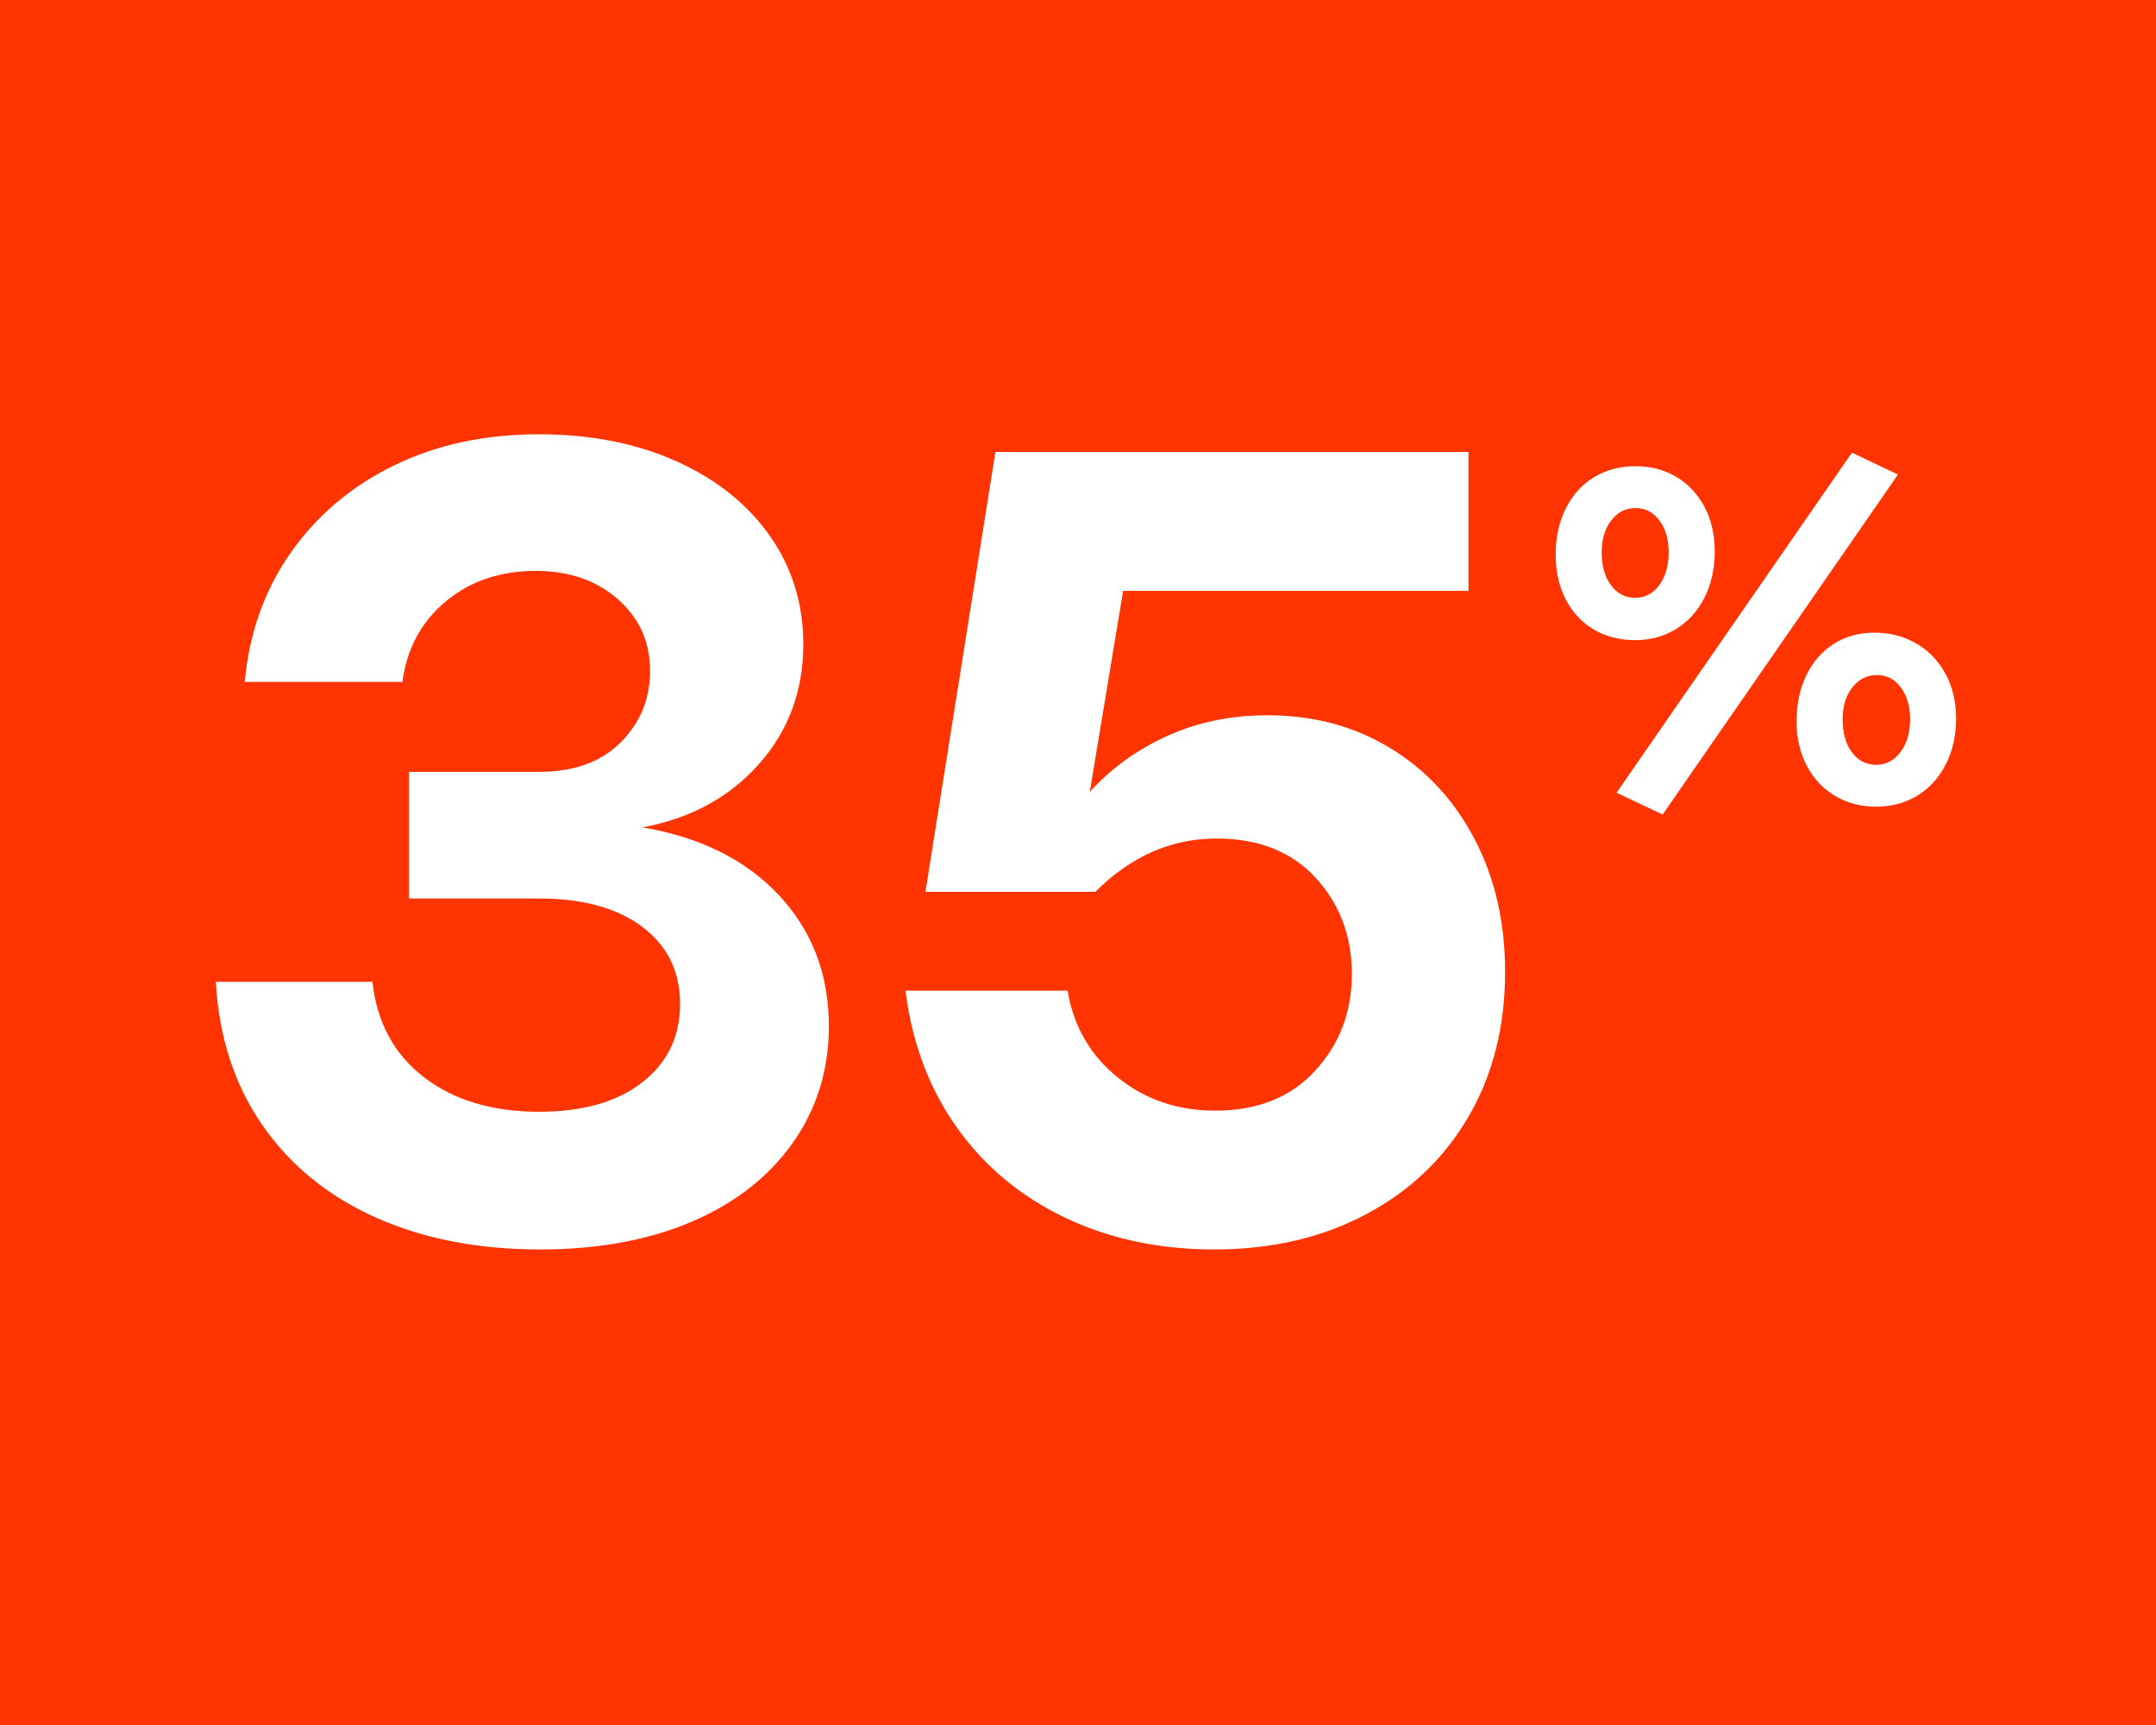 <svg xmlns="http://www.w3.org/2000/svg" xmlns:xlink="http://www.w3.org/1999/xlink" width="800" zoomAndPan="magnify" viewBox="0 0 600 480" height="640" preserveAspectRatio="xMidYMid meet" version="1.0"><defs><g/><clipPath id="b406f30771"><rect x="0" width="379" y="0" height="296"/></clipPath><clipPath id="92f3f902d3"><path d="M 3 0.281 L 116 0.281 L 116 102 L 3 102 Z M 3 0.281 " clip-rule="nonzero"/></clipPath><clipPath id="1a172d456e"><rect x="0" width="120" y="0" height="125"/></clipPath></defs><rect x="-60" width="720" fill="#ffffff" y="-48" height="576" fill-opacity="1"/><rect x="-60" width="720" fill="#ff3401" y="-48" height="576" fill-opacity="1"/><g transform="matrix(1, 0, 0, 1, 52, 109)"><g clip-path="url(#b406f30771)"><g fill="#ffffff" fill-opacity="1"><g transform="translate(0.352, 233.109)"><g><path d="M 97.969 5.562 C 80.656 5.562 65.352 2.578 52.062 -3.391 C 38.781 -9.367 28.273 -17.973 20.547 -29.203 C 12.828 -40.43 8.551 -53.664 7.719 -68.906 L 51.297 -68.906 C 52.535 -57.582 57.328 -48.723 65.672 -42.328 C 74.016 -35.941 84.676 -32.75 97.656 -32.75 C 109.812 -32.75 119.391 -35.477 126.391 -40.938 C 133.398 -46.406 136.906 -53.672 136.906 -62.734 C 136.906 -71.797 133.398 -78.953 126.391 -84.203 C 119.391 -89.461 109.812 -92.094 97.656 -92.094 L 61.5 -92.094 L 61.5 -127.328 L 97.656 -127.328 C 107.332 -127.328 114.898 -130.055 120.359 -135.516 C 125.828 -140.973 128.562 -147.613 128.562 -155.438 C 128.562 -163.477 125.57 -170.125 119.594 -175.375 C 113.625 -180.625 106.004 -183.25 96.734 -183.25 C 86.836 -183.25 78.488 -180.414 71.688 -174.75 C 64.895 -169.094 60.879 -161.629 59.641 -152.359 L 15.766 -152.359 C 16.992 -165.953 21.266 -177.945 28.578 -188.344 C 35.898 -198.75 45.484 -206.836 57.328 -212.609 C 69.172 -218.379 82.613 -221.266 97.656 -221.266 C 111.875 -221.266 124.547 -218.789 135.672 -213.844 C 146.797 -208.906 155.5 -202.004 161.781 -193.141 C 168.062 -184.285 171.203 -174.191 171.203 -162.859 C 171.203 -149.879 167.082 -138.754 158.844 -129.484 C 150.602 -120.211 139.785 -114.344 126.391 -111.875 C 142.461 -109.195 155.133 -102.91 164.406 -93.016 C 173.676 -83.129 178.312 -70.973 178.312 -56.547 C 178.312 -44.391 174.961 -33.57 168.266 -24.094 C 161.566 -14.625 152.191 -7.312 140.141 -2.156 C 128.086 2.988 114.031 5.562 97.969 5.562 Z M 97.969 5.562 "/></g></g></g><g fill="#ffffff" fill-opacity="1"><g transform="translate(187.937, 233.109)"><g><path d="M 97.969 5.562 C 82.719 5.562 68.91 2.629 56.547 -3.234 C 44.191 -9.109 34.148 -17.453 26.422 -28.266 C 18.691 -39.086 13.898 -51.812 12.047 -66.438 L 57.172 -66.438 C 58.816 -56.551 63.453 -48.516 71.078 -42.328 C 78.703 -36.148 87.766 -33.062 98.266 -33.062 C 110.016 -33.062 119.285 -36.77 126.078 -44.188 C 132.879 -51.602 136.281 -60.566 136.281 -71.078 C 136.281 -81.586 132.93 -90.5 126.234 -97.812 C 119.547 -105.125 110.328 -108.781 98.578 -108.781 C 86.016 -108.781 74.785 -103.836 64.891 -93.953 L 17.609 -93.953 L 37.078 -216.328 L 168.734 -216.328 L 168.734 -177.688 L 72.625 -177.688 L 63.344 -121.766 C 69.32 -128.348 76.535 -133.547 84.984 -137.359 C 93.43 -141.172 102.703 -143.078 112.797 -143.078 C 125.566 -143.078 136.945 -140.035 146.938 -133.953 C 156.938 -127.879 164.766 -119.438 170.422 -108.625 C 176.086 -97.812 178.922 -85.5 178.922 -71.688 C 178.922 -56.445 175.52 -43.004 168.719 -31.359 C 161.926 -19.723 152.398 -10.66 140.141 -4.172 C 127.891 2.316 113.832 5.562 97.969 5.562 Z M 97.969 5.562 "/></g></g></g></g></g><g transform="matrix(1, 0, 0, 1, 429, 125)"><g clip-path="url(#1a172d456e)"><g clip-path="url(#92f3f902d3)"><g fill="#ffffff" fill-opacity="1"><g transform="translate(0.693, 97.394)"><g><path d="M 98.5 -90.344 L 33 4.266 L 20.188 -1.812 L 85.688 -96.438 Z M 25.375 -44.266 C 21.051 -44.266 17.207 -45.254 13.844 -47.234 C 10.477 -49.223 7.867 -52.031 6.016 -55.656 C 4.16 -59.281 3.234 -63.422 3.234 -68.078 C 3.234 -72.828 4.16 -77.078 6.016 -80.828 C 7.867 -84.586 10.477 -87.5 13.844 -89.562 C 17.207 -91.633 21.051 -92.672 25.375 -92.672 C 29.688 -92.672 33.504 -91.676 36.828 -89.688 C 40.148 -87.707 42.758 -84.926 44.656 -81.344 C 46.551 -77.77 47.5 -73.648 47.5 -68.984 C 47.5 -64.148 46.551 -59.859 44.656 -56.109 C 42.758 -52.359 40.129 -49.445 36.766 -47.375 C 33.398 -45.301 29.602 -44.266 25.375 -44.266 Z M 25.375 -56.047 C 28.133 -56.047 30.375 -57.234 32.094 -59.609 C 33.82 -61.984 34.688 -65.023 34.688 -68.734 C 34.688 -72.359 33.82 -75.312 32.094 -77.594 C 30.375 -79.883 28.176 -81.031 25.5 -81.031 C 22.738 -81.031 20.473 -79.883 18.703 -77.594 C 16.93 -75.312 16.047 -72.316 16.047 -68.609 C 16.047 -64.891 16.91 -61.863 18.641 -59.531 C 20.367 -57.207 22.613 -56.047 25.375 -56.047 Z M 92.422 2.078 C 88.191 2.078 84.395 1.082 81.031 -0.906 C 77.664 -2.895 75.031 -5.695 73.125 -9.312 C 71.227 -12.938 70.281 -17.035 70.281 -21.609 C 70.281 -26.441 71.188 -30.734 73 -34.484 C 74.812 -38.242 77.359 -41.16 80.641 -43.234 C 83.922 -45.305 87.676 -46.344 91.906 -46.344 C 96.301 -46.344 100.223 -45.328 103.672 -43.297 C 107.129 -41.266 109.828 -38.438 111.766 -34.812 C 113.711 -31.188 114.688 -27.086 114.688 -22.516 C 114.688 -17.773 113.734 -13.523 111.828 -9.766 C 109.93 -6.016 107.301 -3.102 103.938 -1.031 C 100.57 1.039 96.734 2.078 92.422 2.078 Z M 92.422 -9.578 C 95.18 -9.578 97.445 -10.766 99.219 -13.141 C 100.988 -15.516 101.875 -18.555 101.875 -22.266 C 101.875 -25.891 101.008 -28.844 99.281 -31.125 C 97.551 -33.414 95.348 -34.562 92.672 -34.562 C 89.91 -34.562 87.625 -33.414 85.812 -31.125 C 84 -28.844 83.094 -25.848 83.094 -22.141 C 83.094 -18.422 83.957 -15.395 85.688 -13.062 C 87.414 -10.738 89.66 -9.578 92.422 -9.578 Z M 92.422 -9.578 "/></g></g></g></g></g></g></svg>